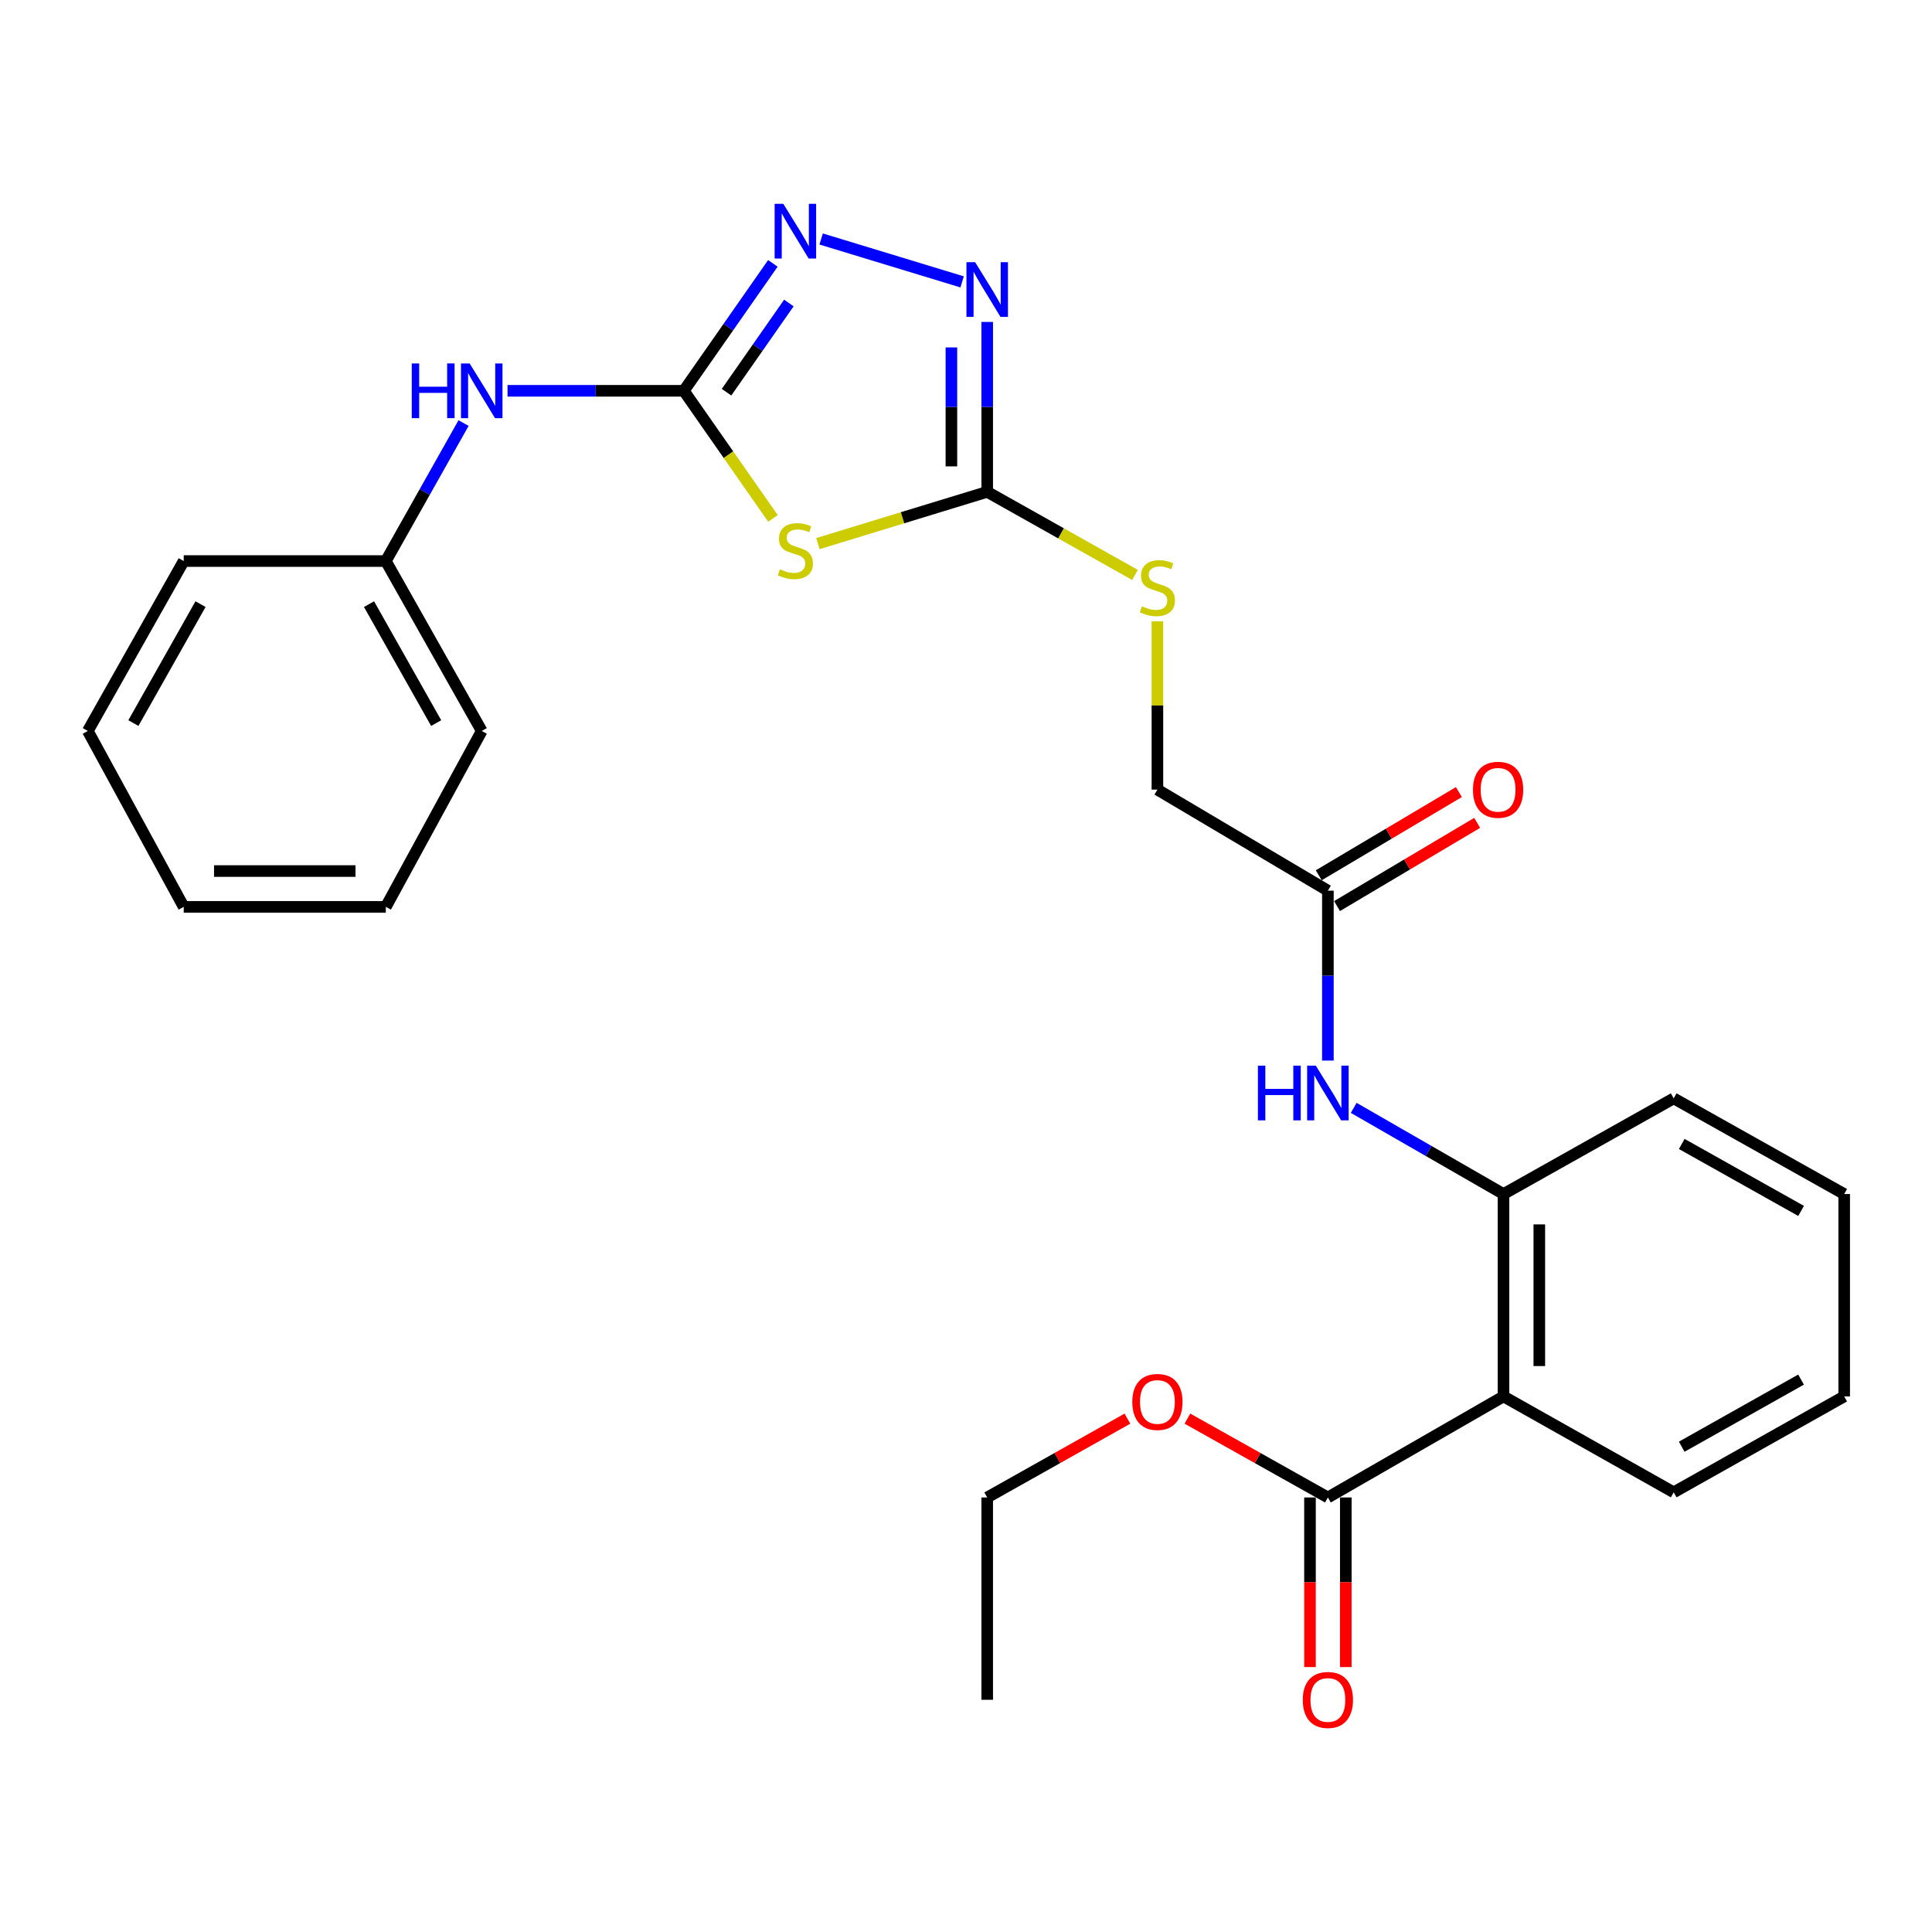 <?xml version='1.0' encoding='iso-8859-1'?>
<svg version='1.1' baseProfile='full'
              xmlns='http://www.w3.org/2000/svg'
                      xmlns:rdkit='http://www.rdkit.org/xml'
                      xmlns:xlink='http://www.w3.org/1999/xlink'
                  xml:space='preserve'
width='1000px' height='1000px' viewBox='0 0 1000 1000'>
<!-- END OF HEADER -->
<rect style='opacity:1.0;fill:#FFFFFF;stroke:none' width='1000' height='1000' x='0' y='0'> </rect>
<path class='bond-0' d='M 400.087,268.333 L 377.018,235.307' style='fill:none;fill-rule:evenodd;stroke:#CCCC00;stroke-width:6px;stroke-linecap:butt;stroke-linejoin:miter;stroke-opacity:1' />
<path class='bond-0' d='M 377.018,235.307 L 353.949,202.282' style='fill:none;fill-rule:evenodd;stroke:#000000;stroke-width:6px;stroke-linecap:butt;stroke-linejoin:miter;stroke-opacity:1' />
<path class='bond-1' d='M 423.364,281.371 L 467.17,267.977' style='fill:none;fill-rule:evenodd;stroke:#CCCC00;stroke-width:6px;stroke-linecap:butt;stroke-linejoin:miter;stroke-opacity:1' />
<path class='bond-1' d='M 467.17,267.977 L 510.977,254.583' style='fill:none;fill-rule:evenodd;stroke:#000000;stroke-width:6px;stroke-linecap:butt;stroke-linejoin:miter;stroke-opacity:1' />
<path class='bond-2' d='M 353.949,202.282 L 376.992,169.303' style='fill:none;fill-rule:evenodd;stroke:#000000;stroke-width:6px;stroke-linecap:butt;stroke-linejoin:miter;stroke-opacity:1' />
<path class='bond-2' d='M 376.992,169.303 L 400.034,136.324' style='fill:none;fill-rule:evenodd;stroke:#0000FF;stroke-width:6px;stroke-linecap:butt;stroke-linejoin:miter;stroke-opacity:1' />
<path class='bond-2' d='M 376.056,203.004 L 392.186,179.919' style='fill:none;fill-rule:evenodd;stroke:#000000;stroke-width:6px;stroke-linecap:butt;stroke-linejoin:miter;stroke-opacity:1' />
<path class='bond-2' d='M 392.186,179.919 L 408.315,156.834' style='fill:none;fill-rule:evenodd;stroke:#0000FF;stroke-width:6px;stroke-linecap:butt;stroke-linejoin:miter;stroke-opacity:1' />
<path class='bond-9' d='M 353.949,202.282 L 308.326,202.282' style='fill:none;fill-rule:evenodd;stroke:#000000;stroke-width:6px;stroke-linecap:butt;stroke-linejoin:miter;stroke-opacity:1' />
<path class='bond-9' d='M 308.326,202.282 L 262.702,202.282' style='fill:none;fill-rule:evenodd;stroke:#0000FF;stroke-width:6px;stroke-linecap:butt;stroke-linejoin:miter;stroke-opacity:1' />
<path class='bond-3' d='M 510.977,254.583 L 510.977,210.609' style='fill:none;fill-rule:evenodd;stroke:#000000;stroke-width:6px;stroke-linecap:butt;stroke-linejoin:miter;stroke-opacity:1' />
<path class='bond-3' d='M 510.977,210.609 L 510.977,166.635' style='fill:none;fill-rule:evenodd;stroke:#0000FF;stroke-width:6px;stroke-linecap:butt;stroke-linejoin:miter;stroke-opacity:1' />
<path class='bond-3' d='M 492.442,241.391 L 492.442,210.609' style='fill:none;fill-rule:evenodd;stroke:#000000;stroke-width:6px;stroke-linecap:butt;stroke-linejoin:miter;stroke-opacity:1' />
<path class='bond-3' d='M 492.442,210.609 L 492.442,179.827' style='fill:none;fill-rule:evenodd;stroke:#0000FF;stroke-width:6px;stroke-linecap:butt;stroke-linejoin:miter;stroke-opacity:1' />
<path class='bond-10' d='M 510.977,254.583 L 549.222,276.081' style='fill:none;fill-rule:evenodd;stroke:#000000;stroke-width:6px;stroke-linecap:butt;stroke-linejoin:miter;stroke-opacity:1' />
<path class='bond-10' d='M 549.222,276.081 L 587.467,297.58' style='fill:none;fill-rule:evenodd;stroke:#CCCC00;stroke-width:6px;stroke-linecap:butt;stroke-linejoin:miter;stroke-opacity:1' />
<path class='bond-27' d='M 425.023,123.701 L 497.991,145.905' style='fill:none;fill-rule:evenodd;stroke:#0000FF;stroke-width:6px;stroke-linecap:butt;stroke-linejoin:miter;stroke-opacity:1' />
<path class='bond-4' d='M 778.21,722.783 L 778.21,618.036' style='fill:none;fill-rule:evenodd;stroke:#000000;stroke-width:6px;stroke-linecap:butt;stroke-linejoin:miter;stroke-opacity:1' />
<path class='bond-4' d='M 796.745,707.071 L 796.745,633.748' style='fill:none;fill-rule:evenodd;stroke:#000000;stroke-width:6px;stroke-linecap:butt;stroke-linejoin:miter;stroke-opacity:1' />
<path class='bond-6' d='M 778.21,722.783 L 687.313,775.085' style='fill:none;fill-rule:evenodd;stroke:#000000;stroke-width:6px;stroke-linecap:butt;stroke-linejoin:miter;stroke-opacity:1' />
<path class='bond-16' d='M 778.21,722.783 L 866.305,772.417' style='fill:none;fill-rule:evenodd;stroke:#000000;stroke-width:6px;stroke-linecap:butt;stroke-linejoin:miter;stroke-opacity:1' />
<path class='bond-5' d='M 778.21,618.036 L 739.442,595.73' style='fill:none;fill-rule:evenodd;stroke:#000000;stroke-width:6px;stroke-linecap:butt;stroke-linejoin:miter;stroke-opacity:1' />
<path class='bond-5' d='M 739.442,595.73 L 700.675,573.423' style='fill:none;fill-rule:evenodd;stroke:#0000FF;stroke-width:6px;stroke-linecap:butt;stroke-linejoin:miter;stroke-opacity:1' />
<path class='bond-17' d='M 778.21,618.036 L 866.305,568.515' style='fill:none;fill-rule:evenodd;stroke:#000000;stroke-width:6px;stroke-linecap:butt;stroke-linejoin:miter;stroke-opacity:1' />
<path class='bond-11' d='M 678.045,775.085 L 678.045,818.979' style='fill:none;fill-rule:evenodd;stroke:#000000;stroke-width:6px;stroke-linecap:butt;stroke-linejoin:miter;stroke-opacity:1' />
<path class='bond-11' d='M 678.045,818.979 L 678.045,862.873' style='fill:none;fill-rule:evenodd;stroke:#FF0000;stroke-width:6px;stroke-linecap:butt;stroke-linejoin:miter;stroke-opacity:1' />
<path class='bond-11' d='M 696.581,775.085 L 696.581,818.979' style='fill:none;fill-rule:evenodd;stroke:#000000;stroke-width:6px;stroke-linecap:butt;stroke-linejoin:miter;stroke-opacity:1' />
<path class='bond-11' d='M 696.581,818.979 L 696.581,862.873' style='fill:none;fill-rule:evenodd;stroke:#FF0000;stroke-width:6px;stroke-linecap:butt;stroke-linejoin:miter;stroke-opacity:1' />
<path class='bond-14' d='M 687.313,775.085 L 650.958,754.682' style='fill:none;fill-rule:evenodd;stroke:#000000;stroke-width:6px;stroke-linecap:butt;stroke-linejoin:miter;stroke-opacity:1' />
<path class='bond-14' d='M 650.958,754.682 L 614.603,734.279' style='fill:none;fill-rule:evenodd;stroke:#FF0000;stroke-width:6px;stroke-linecap:butt;stroke-linejoin:miter;stroke-opacity:1' />
<path class='bond-7' d='M 687.313,548.957 L 687.313,504.982' style='fill:none;fill-rule:evenodd;stroke:#0000FF;stroke-width:6px;stroke-linecap:butt;stroke-linejoin:miter;stroke-opacity:1' />
<path class='bond-7' d='M 687.313,504.982 L 687.313,461.008' style='fill:none;fill-rule:evenodd;stroke:#000000;stroke-width:6px;stroke-linecap:butt;stroke-linejoin:miter;stroke-opacity:1' />
<path class='bond-8' d='M 687.313,461.008 L 599.073,408.707' style='fill:none;fill-rule:evenodd;stroke:#000000;stroke-width:6px;stroke-linecap:butt;stroke-linejoin:miter;stroke-opacity:1' />
<path class='bond-12' d='M 692.044,468.978 L 728.311,447.446' style='fill:none;fill-rule:evenodd;stroke:#000000;stroke-width:6px;stroke-linecap:butt;stroke-linejoin:miter;stroke-opacity:1' />
<path class='bond-12' d='M 728.311,447.446 L 764.579,425.915' style='fill:none;fill-rule:evenodd;stroke:#FF0000;stroke-width:6px;stroke-linecap:butt;stroke-linejoin:miter;stroke-opacity:1' />
<path class='bond-12' d='M 682.582,453.039 L 718.849,431.508' style='fill:none;fill-rule:evenodd;stroke:#000000;stroke-width:6px;stroke-linecap:butt;stroke-linejoin:miter;stroke-opacity:1' />
<path class='bond-12' d='M 718.849,431.508 L 755.116,409.976' style='fill:none;fill-rule:evenodd;stroke:#FF0000;stroke-width:6px;stroke-linecap:butt;stroke-linejoin:miter;stroke-opacity:1' />
<path class='bond-15' d='M 239.944,218.97 L 219.823,254.684' style='fill:none;fill-rule:evenodd;stroke:#0000FF;stroke-width:6px;stroke-linecap:butt;stroke-linejoin:miter;stroke-opacity:1' />
<path class='bond-15' d='M 219.823,254.684 L 199.702,290.398' style='fill:none;fill-rule:evenodd;stroke:#000000;stroke-width:6px;stroke-linecap:butt;stroke-linejoin:miter;stroke-opacity:1' />
<path class='bond-13' d='M 599.073,321.599 L 599.073,365.153' style='fill:none;fill-rule:evenodd;stroke:#CCCC00;stroke-width:6px;stroke-linecap:butt;stroke-linejoin:miter;stroke-opacity:1' />
<path class='bond-13' d='M 599.073,365.153 L 599.073,408.707' style='fill:none;fill-rule:evenodd;stroke:#000000;stroke-width:6px;stroke-linecap:butt;stroke-linejoin:miter;stroke-opacity:1' />
<path class='bond-18' d='M 583.547,734.291 L 547.262,754.688' style='fill:none;fill-rule:evenodd;stroke:#FF0000;stroke-width:6px;stroke-linecap:butt;stroke-linejoin:miter;stroke-opacity:1' />
<path class='bond-18' d='M 547.262,754.688 L 510.977,775.085' style='fill:none;fill-rule:evenodd;stroke:#000000;stroke-width:6px;stroke-linecap:butt;stroke-linejoin:miter;stroke-opacity:1' />
<path class='bond-19' d='M 199.702,290.398 L 249.347,378.35' style='fill:none;fill-rule:evenodd;stroke:#000000;stroke-width:6px;stroke-linecap:butt;stroke-linejoin:miter;stroke-opacity:1' />
<path class='bond-19' d='M 191.007,312.702 L 225.758,374.268' style='fill:none;fill-rule:evenodd;stroke:#000000;stroke-width:6px;stroke-linecap:butt;stroke-linejoin:miter;stroke-opacity:1' />
<path class='bond-20' d='M 199.702,290.398 L 95.089,290.398' style='fill:none;fill-rule:evenodd;stroke:#000000;stroke-width:6px;stroke-linecap:butt;stroke-linejoin:miter;stroke-opacity:1' />
<path class='bond-29' d='M 866.305,772.417 L 954.545,722.783' style='fill:none;fill-rule:evenodd;stroke:#000000;stroke-width:6px;stroke-linecap:butt;stroke-linejoin:miter;stroke-opacity:1' />
<path class='bond-29' d='M 870.454,748.817 L 932.222,714.073' style='fill:none;fill-rule:evenodd;stroke:#000000;stroke-width:6px;stroke-linecap:butt;stroke-linejoin:miter;stroke-opacity:1' />
<path class='bond-22' d='M 866.305,568.515 L 954.545,618.036' style='fill:none;fill-rule:evenodd;stroke:#000000;stroke-width:6px;stroke-linecap:butt;stroke-linejoin:miter;stroke-opacity:1' />
<path class='bond-22' d='M 870.47,592.107 L 932.238,626.772' style='fill:none;fill-rule:evenodd;stroke:#000000;stroke-width:6px;stroke-linecap:butt;stroke-linejoin:miter;stroke-opacity:1' />
<path class='bond-23' d='M 510.977,775.085 L 510.977,879.811' style='fill:none;fill-rule:evenodd;stroke:#000000;stroke-width:6px;stroke-linecap:butt;stroke-linejoin:miter;stroke-opacity:1' />
<path class='bond-24' d='M 249.347,378.35 L 199.702,469.391' style='fill:none;fill-rule:evenodd;stroke:#000000;stroke-width:6px;stroke-linecap:butt;stroke-linejoin:miter;stroke-opacity:1' />
<path class='bond-25' d='M 95.089,290.398 L 45.455,378.35' style='fill:none;fill-rule:evenodd;stroke:#000000;stroke-width:6px;stroke-linecap:butt;stroke-linejoin:miter;stroke-opacity:1' />
<path class='bond-25' d='M 103.786,312.701 L 69.042,374.267' style='fill:none;fill-rule:evenodd;stroke:#000000;stroke-width:6px;stroke-linecap:butt;stroke-linejoin:miter;stroke-opacity:1' />
<path class='bond-21' d='M 954.545,722.783 L 954.545,618.036' style='fill:none;fill-rule:evenodd;stroke:#000000;stroke-width:6px;stroke-linecap:butt;stroke-linejoin:miter;stroke-opacity:1' />
<path class='bond-28' d='M 199.702,469.391 L 95.089,469.391' style='fill:none;fill-rule:evenodd;stroke:#000000;stroke-width:6px;stroke-linecap:butt;stroke-linejoin:miter;stroke-opacity:1' />
<path class='bond-28' d='M 184.01,450.855 L 110.781,450.855' style='fill:none;fill-rule:evenodd;stroke:#000000;stroke-width:6px;stroke-linecap:butt;stroke-linejoin:miter;stroke-opacity:1' />
<path class='bond-26' d='M 45.455,378.35 L 95.089,469.391' style='fill:none;fill-rule:evenodd;stroke:#000000;stroke-width:6px;stroke-linecap:butt;stroke-linejoin:miter;stroke-opacity:1' />
<path  class='atom-0' d='M 403.688 294.66
Q 404.008 294.78, 405.328 295.34
Q 406.648 295.9, 408.088 296.26
Q 409.568 296.58, 411.008 296.58
Q 413.688 296.58, 415.248 295.3
Q 416.808 293.98, 416.808 291.7
Q 416.808 290.14, 416.008 289.18
Q 415.248 288.22, 414.048 287.7
Q 412.848 287.18, 410.848 286.58
Q 408.328 285.82, 406.808 285.1
Q 405.328 284.38, 404.248 282.86
Q 403.208 281.34, 403.208 278.78
Q 403.208 275.22, 405.608 273.02
Q 408.048 270.82, 412.848 270.82
Q 416.128 270.82, 419.848 272.38
L 418.928 275.46
Q 415.528 274.06, 412.968 274.06
Q 410.208 274.06, 408.688 275.22
Q 407.168 276.34, 407.208 278.3
Q 407.208 279.82, 407.968 280.74
Q 408.768 281.66, 409.888 282.18
Q 411.048 282.7, 412.968 283.3
Q 415.528 284.1, 417.048 284.9
Q 418.568 285.7, 419.648 287.34
Q 420.768 288.94, 420.768 291.7
Q 420.768 295.62, 418.128 297.74
Q 415.528 299.82, 411.168 299.82
Q 408.648 299.82, 406.728 299.26
Q 404.848 298.74, 402.608 297.82
L 403.688 294.66
' fill='#CCCC00'/>
<path  class='atom-3' d='M 405.428 105.484
L 414.708 120.484
Q 415.628 121.964, 417.108 124.644
Q 418.588 127.324, 418.668 127.484
L 418.668 105.484
L 422.428 105.484
L 422.428 133.804
L 418.548 133.804
L 408.588 117.404
Q 407.428 115.484, 406.188 113.284
Q 404.988 111.084, 404.628 110.404
L 404.628 133.804
L 400.948 133.804
L 400.948 105.484
L 405.428 105.484
' fill='#0000FF'/>
<path  class='atom-4' d='M 504.717 135.697
L 513.997 150.697
Q 514.917 152.177, 516.397 154.857
Q 517.877 157.537, 517.957 157.697
L 517.957 135.697
L 521.717 135.697
L 521.717 164.017
L 517.837 164.017
L 507.877 147.617
Q 506.717 145.697, 505.477 143.497
Q 504.277 141.297, 503.917 140.617
L 503.917 164.017
L 500.237 164.017
L 500.237 135.697
L 504.717 135.697
' fill='#0000FF'/>
<path  class='atom-8' d='M 651.093 551.575
L 654.933 551.575
L 654.933 563.615
L 669.413 563.615
L 669.413 551.575
L 673.253 551.575
L 673.253 579.895
L 669.413 579.895
L 669.413 566.815
L 654.933 566.815
L 654.933 579.895
L 651.093 579.895
L 651.093 551.575
' fill='#0000FF'/>
<path  class='atom-8' d='M 681.053 551.575
L 690.333 566.575
Q 691.253 568.055, 692.733 570.735
Q 694.213 573.415, 694.293 573.575
L 694.293 551.575
L 698.053 551.575
L 698.053 579.895
L 694.173 579.895
L 684.213 563.495
Q 683.053 561.575, 681.813 559.375
Q 680.613 557.175, 680.253 556.495
L 680.253 579.895
L 676.573 579.895
L 676.573 551.575
L 681.053 551.575
' fill='#0000FF'/>
<path  class='atom-10' d='M 213.127 188.122
L 216.967 188.122
L 216.967 200.162
L 231.447 200.162
L 231.447 188.122
L 235.287 188.122
L 235.287 216.442
L 231.447 216.442
L 231.447 203.362
L 216.967 203.362
L 216.967 216.442
L 213.127 216.442
L 213.127 188.122
' fill='#0000FF'/>
<path  class='atom-10' d='M 243.087 188.122
L 252.367 203.122
Q 253.287 204.602, 254.767 207.282
Q 256.247 209.962, 256.327 210.122
L 256.327 188.122
L 260.087 188.122
L 260.087 216.442
L 256.207 216.442
L 246.247 200.042
Q 245.087 198.122, 243.847 195.922
Q 242.647 193.722, 242.287 193.042
L 242.287 216.442
L 238.607 216.442
L 238.607 188.122
L 243.087 188.122
' fill='#0000FF'/>
<path  class='atom-11' d='M 591.073 313.824
Q 591.393 313.944, 592.713 314.504
Q 594.033 315.064, 595.473 315.424
Q 596.953 315.744, 598.393 315.744
Q 601.073 315.744, 602.633 314.464
Q 604.193 313.144, 604.193 310.864
Q 604.193 309.304, 603.393 308.344
Q 602.633 307.384, 601.433 306.864
Q 600.233 306.344, 598.233 305.744
Q 595.713 304.984, 594.193 304.264
Q 592.713 303.544, 591.633 302.024
Q 590.593 300.504, 590.593 297.944
Q 590.593 294.384, 592.993 292.184
Q 595.433 289.984, 600.233 289.984
Q 603.513 289.984, 607.233 291.544
L 606.313 294.624
Q 602.913 293.224, 600.353 293.224
Q 597.593 293.224, 596.073 294.384
Q 594.553 295.504, 594.593 297.464
Q 594.593 298.984, 595.353 299.904
Q 596.153 300.824, 597.273 301.344
Q 598.433 301.864, 600.353 302.464
Q 602.913 303.264, 604.433 304.064
Q 605.953 304.864, 607.033 306.504
Q 608.153 308.104, 608.153 310.864
Q 608.153 314.784, 605.513 316.904
Q 602.913 318.984, 598.553 318.984
Q 596.033 318.984, 594.113 318.424
Q 592.233 317.904, 589.993 316.984
L 591.073 313.824
' fill='#CCCC00'/>
<path  class='atom-12' d='M 674.313 879.891
Q 674.313 873.091, 677.673 869.291
Q 681.033 865.491, 687.313 865.491
Q 693.593 865.491, 696.953 869.291
Q 700.313 873.091, 700.313 879.891
Q 700.313 886.771, 696.913 890.691
Q 693.513 894.571, 687.313 894.571
Q 681.073 894.571, 677.673 890.691
Q 674.313 886.811, 674.313 879.891
M 687.313 891.371
Q 691.633 891.371, 693.953 888.491
Q 696.313 885.571, 696.313 879.891
Q 696.313 874.331, 693.953 871.531
Q 691.633 868.691, 687.313 868.691
Q 682.993 868.691, 680.633 871.491
Q 678.313 874.291, 678.313 879.891
Q 678.313 885.611, 680.633 888.491
Q 682.993 891.371, 687.313 891.371
' fill='#FF0000'/>
<path  class='atom-13' d='M 762.409 408.787
Q 762.409 401.987, 765.769 398.187
Q 769.129 394.387, 775.409 394.387
Q 781.689 394.387, 785.049 398.187
Q 788.409 401.987, 788.409 408.787
Q 788.409 415.667, 785.009 419.587
Q 781.609 423.467, 775.409 423.467
Q 769.169 423.467, 765.769 419.587
Q 762.409 415.707, 762.409 408.787
M 775.409 420.267
Q 779.729 420.267, 782.049 417.387
Q 784.409 414.467, 784.409 408.787
Q 784.409 403.227, 782.049 400.427
Q 779.729 397.587, 775.409 397.587
Q 771.089 397.587, 768.729 400.387
Q 766.409 403.187, 766.409 408.787
Q 766.409 414.507, 768.729 417.387
Q 771.089 420.267, 775.409 420.267
' fill='#FF0000'/>
<path  class='atom-15' d='M 586.073 725.643
Q 586.073 718.843, 589.433 715.043
Q 592.793 711.243, 599.073 711.243
Q 605.353 711.243, 608.713 715.043
Q 612.073 718.843, 612.073 725.643
Q 612.073 732.523, 608.673 736.443
Q 605.273 740.323, 599.073 740.323
Q 592.833 740.323, 589.433 736.443
Q 586.073 732.563, 586.073 725.643
M 599.073 737.123
Q 603.393 737.123, 605.713 734.243
Q 608.073 731.323, 608.073 725.643
Q 608.073 720.083, 605.713 717.283
Q 603.393 714.443, 599.073 714.443
Q 594.753 714.443, 592.393 717.243
Q 590.073 720.043, 590.073 725.643
Q 590.073 731.363, 592.393 734.243
Q 594.753 737.123, 599.073 737.123
' fill='#FF0000'/>
</svg>
